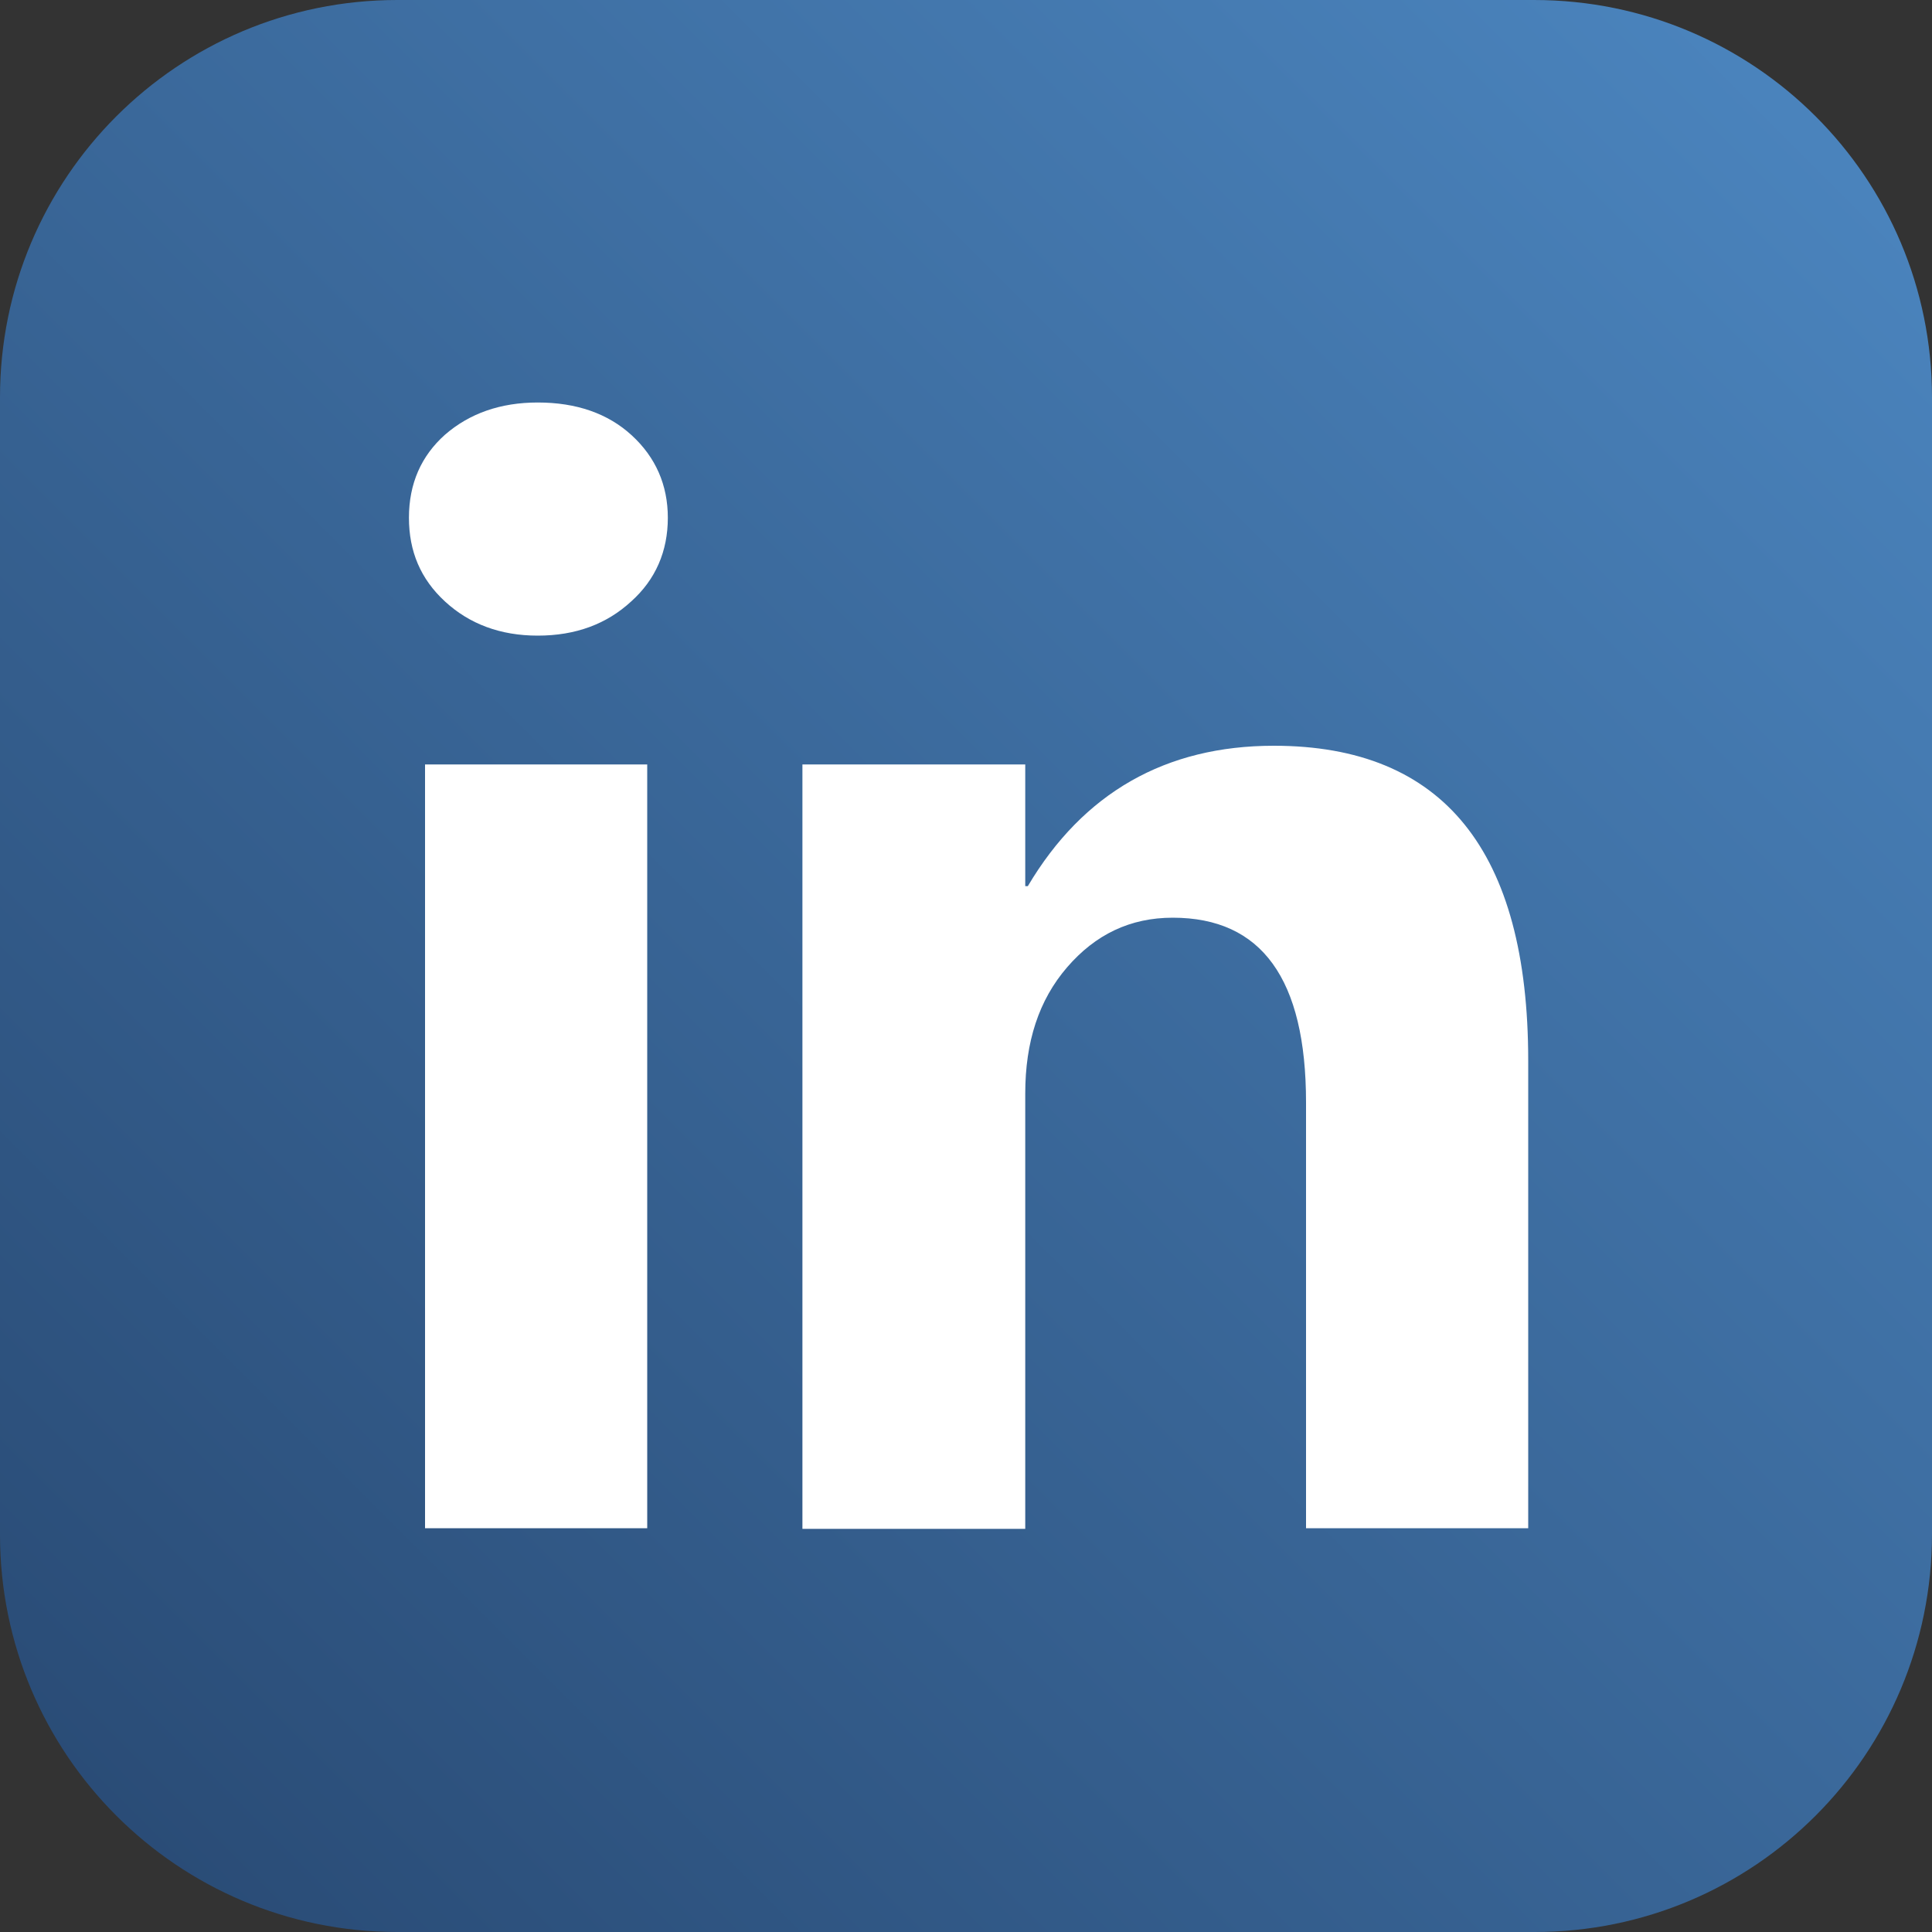 <?xml version="1.0" encoding="UTF-8"?> <svg xmlns="http://www.w3.org/2000/svg" xmlns:xlink="http://www.w3.org/1999/xlink" version="1.1" id="Layer_1" x="0px" y="0px" viewBox="0 0 30 30" xml:space="preserve"><rect x="0" y="0" width="30" height="30" fill="#333333" stroke="none"/> <g display="none"> <linearGradient id="SVGID_1_" gradientUnits="userSpaceOnUse" x1="-1737.367" y1="-734.582" x2="-1737.285" y2="-734.582" gradientTransform="matrix(-333.744 424.471 424.471 333.744 -267998.094 982620.938)"> <stop offset="0" style="stop-color:#5875E8"></stop> <stop offset="0.191" style="stop-color:#536CDF"></stop> <stop offset="0.501" style="stop-color:#4755C7"></stop> <stop offset="0.888" style="stop-color:#332FA1"></stop> <stop offset="1" style="stop-color:#2C2394"></stop> </linearGradient> <path display="inline" fill="url(#SVGID_1_)" d="M23.83,30H6.17C2.76,30,0,27.24,0,23.83V6.17C0,2.76,2.76,0,6.17,0h17.65 C27.24,0,30,2.76,30,6.17v17.65C30,27.24,27.24,30,23.83,30z"></path> <path display="inline" fill="#FFFFFF" d="M22.73,18.95v-3.97h-4.15v-2.04c0-2.02,0.91-3.03,2.74-3.03c0.65,0,1.33,0.14,2.06,0.43 V6.15c-0.73-0.23-1.65-0.35-2.77-0.35c-2.2,0-3.97,0.62-5.32,1.86c-1.35,1.24-2.03,2.9-2.03,4.98v2.34h-3.05v3.97h3.05v10.88 c0.58,0.07,1.17,0.11,1.77,0.11c1.23,0,2.41-0.15,3.55-0.44V18.95H22.73z"></path> </g> <g display="none"> <linearGradient id="SVGID_00000127756996619715581300000008221725264326411915_" gradientUnits="userSpaceOnUse" x1="-1735.394" y1="-733.003" x2="-1735.312" y2="-733.003" gradientTransform="matrix(-333.744 424.471 424.471 333.744 -268009.75 981256.5)"> <stop offset="0" style="stop-color:#DA0000"></stop> <stop offset="1" style="stop-color:#710000"></stop> </linearGradient> <path display="inline" fill="url(#SVGID_00000127756996619715581300000008221725264326411915_)" d="M23.83,30H6.17 C2.76,30,0,27.24,0,23.83V6.17C0,2.76,2.76,0,6.17,0h17.65C27.24,0,30,2.76,30,6.17v17.65C30,27.24,27.24,30,23.83,30z"></path> <path display="inline" fill="#FFFFFF" d="M22.66,8.5C21.13,8.09,15,8.09,15,8.09s-6.13,0-7.66,0.41C6.49,8.73,5.83,9.4,5.6,10.25 C5.19,11.79,5.19,15,5.19,15s0,3.21,0.41,4.75c0.23,0.85,0.89,1.52,1.73,1.75C8.87,21.91,15,21.91,15,21.91s6.13,0,7.66-0.41 c0.84-0.23,1.51-0.9,1.73-1.75c0.41-1.54,0.41-4.75,0.41-4.75s0-3.21-0.41-4.75C24.17,9.4,23.51,8.73,22.66,8.5z M12.99,17.92 v-5.83L18.12,15L12.99,17.92z"></path> </g> <g display="none"> <radialGradient id="SVGID_00000157992499119571152850000003484516639782532770_" cx="-1733.603" cy="-736.639" r="0.082" gradientTransform="matrix(461.971 0 0 -461.971 800873.562 -340276.5)" gradientUnits="userSpaceOnUse"> <stop offset="0" style="stop-color:#D98839"></stop> <stop offset="0.1" style="stop-color:#D6823A"></stop> <stop offset="0.233" style="stop-color:#CF713F"></stop> <stop offset="0.383" style="stop-color:#C25646"></stop> <stop offset="0.443" style="stop-color:#BC4949"></stop> <stop offset="0.639" style="stop-color:#B80C65"></stop> <stop offset="0.789" style="stop-color:#7216A0"></stop> <stop offset="1" style="stop-color:#3C24B9"></stop> </radialGradient> <path display="inline" fill="url(#SVGID_00000157992499119571152850000003484516639782532770_)" d="M23.83,30H6.17 C2.76,30,0,27.24,0,23.83V6.17C0,2.76,2.76,0,6.17,0h17.65C27.24,0,30,2.76,30,6.17v17.65C30,27.24,27.24,30,23.83,30z"></path> <circle display="inline" fill="#FFFFFF" cx="19.73" cy="10.3" r="1.27"></circle> <path display="inline" fill="#FFFFFF" d="M15.03,10.3c-2.59,0-4.7,2.1-4.7,4.7c0,2.59,2.1,4.7,4.7,4.7s4.7-2.1,4.7-4.7 C19.73,12.41,17.63,10.3,15.03,10.3z M15.03,17.99c-1.65,0-2.99-1.34-2.99-2.99c0-1.65,1.34-2.99,2.99-2.99 c1.65,0,2.99,1.34,2.99,2.99C18.02,16.65,16.68,17.99,15.03,17.99z"></path> <path display="inline" fill="#FFFFFF" d="M18.85,6.01h-7.64c-2.85,0-5.17,2.31-5.17,5.17v7.64c0,2.85,2.31,5.17,5.17,5.17h7.64 c2.85,0,5.17-2.31,5.17-5.17v-7.64C24.02,8.33,21.71,6.01,18.85,6.01z M22.28,18.85c0,1.87-1.52,3.39-3.39,3.39h-7.7 c-1.87,0-3.39-1.52-3.39-3.39v-7.7c0-1.87,1.52-3.39,3.39-3.39h7.7c1.87,0,3.39,1.52,3.39,3.39V18.85z"></path> </g> <g display="none"> <path display="inline" d="M23.83,30H6.17C2.76,30,0,27.24,0,23.83V6.17C0,2.76,2.76,0,6.17,0h17.65C27.24,0,30,2.76,30,6.17v17.65 C30,27.24,27.24,30,23.83,30z"></path> <path display="inline" fill="#FFFFFF" d="M16.56,13.85l6.08-7.07h-1.44l-5.28,6.14L11.7,6.77H6.84l6.38,9.29l-6.38,7.42h1.44 l5.58-6.49l4.46,6.49h4.87L16.56,13.85L16.56,13.85z M14.59,16.14l-0.65-0.92L8.8,7.86h2.21l4.15,5.94l0.65,0.92l5.4,7.72h-2.21 L14.59,16.14L14.59,16.14z"></path> </g> <g> <linearGradient id="SVGID_00000015353629677207692860000014350032168231783327_" gradientUnits="userSpaceOnUse" x1="-1735.518" y1="-734.21" x2="-1735.436" y2="-734.21" gradientTransform="matrix(-333.744 424.471 424.471 333.744 -267538.625 981712.125)"> <stop offset="0" style="stop-color:#4E8AC5"></stop> <stop offset="0.892" style="stop-color:#2B4E79"></stop> <stop offset="1" style="stop-color:#27466F"></stop> </linearGradient> <path fill="url(#SVGID_00000015353629677207692860000014350032168231783327_)" d="M23.83,30H6.17C2.76,30,0,27.24,0,23.83V6.17 C0,2.76,2.76,0,6.17,0h17.65C27.24,0,30,2.76,30,6.17v17.65C30,27.24,27.24,30,23.83,30z"></path> <path fill="#FFFFFF" d="M6.35,8.04c0-0.53,0.19-0.96,0.56-1.29c0.38-0.33,0.86-0.5,1.44-0.5c0.6,0,1.09,0.17,1.46,0.51 c0.37,0.34,0.56,0.77,0.56,1.28c0,0.52-0.19,0.96-0.57,1.3C9.42,9.69,8.94,9.87,8.35,9.87c-0.58,0-1.06-0.18-1.44-0.53 C6.53,8.99,6.35,8.56,6.35,8.04z M6.6,23.73V11.87h3.45v11.86H6.6z"></path> <path fill="#FFFFFF" d="M23.72,23.73h-3.44v-6.61c0-1.92-0.69-2.87-2.07-2.87c-0.66,0-1.2,0.26-1.64,0.77 c-0.44,0.51-0.65,1.16-0.65,1.96v6.76h-3.46V11.87h3.46v1.89h0.04c0.86-1.45,2.14-2.18,3.82-2.18c2.63,0,3.95,1.63,3.95,4.89V23.73 z"></path> </g> </svg> 